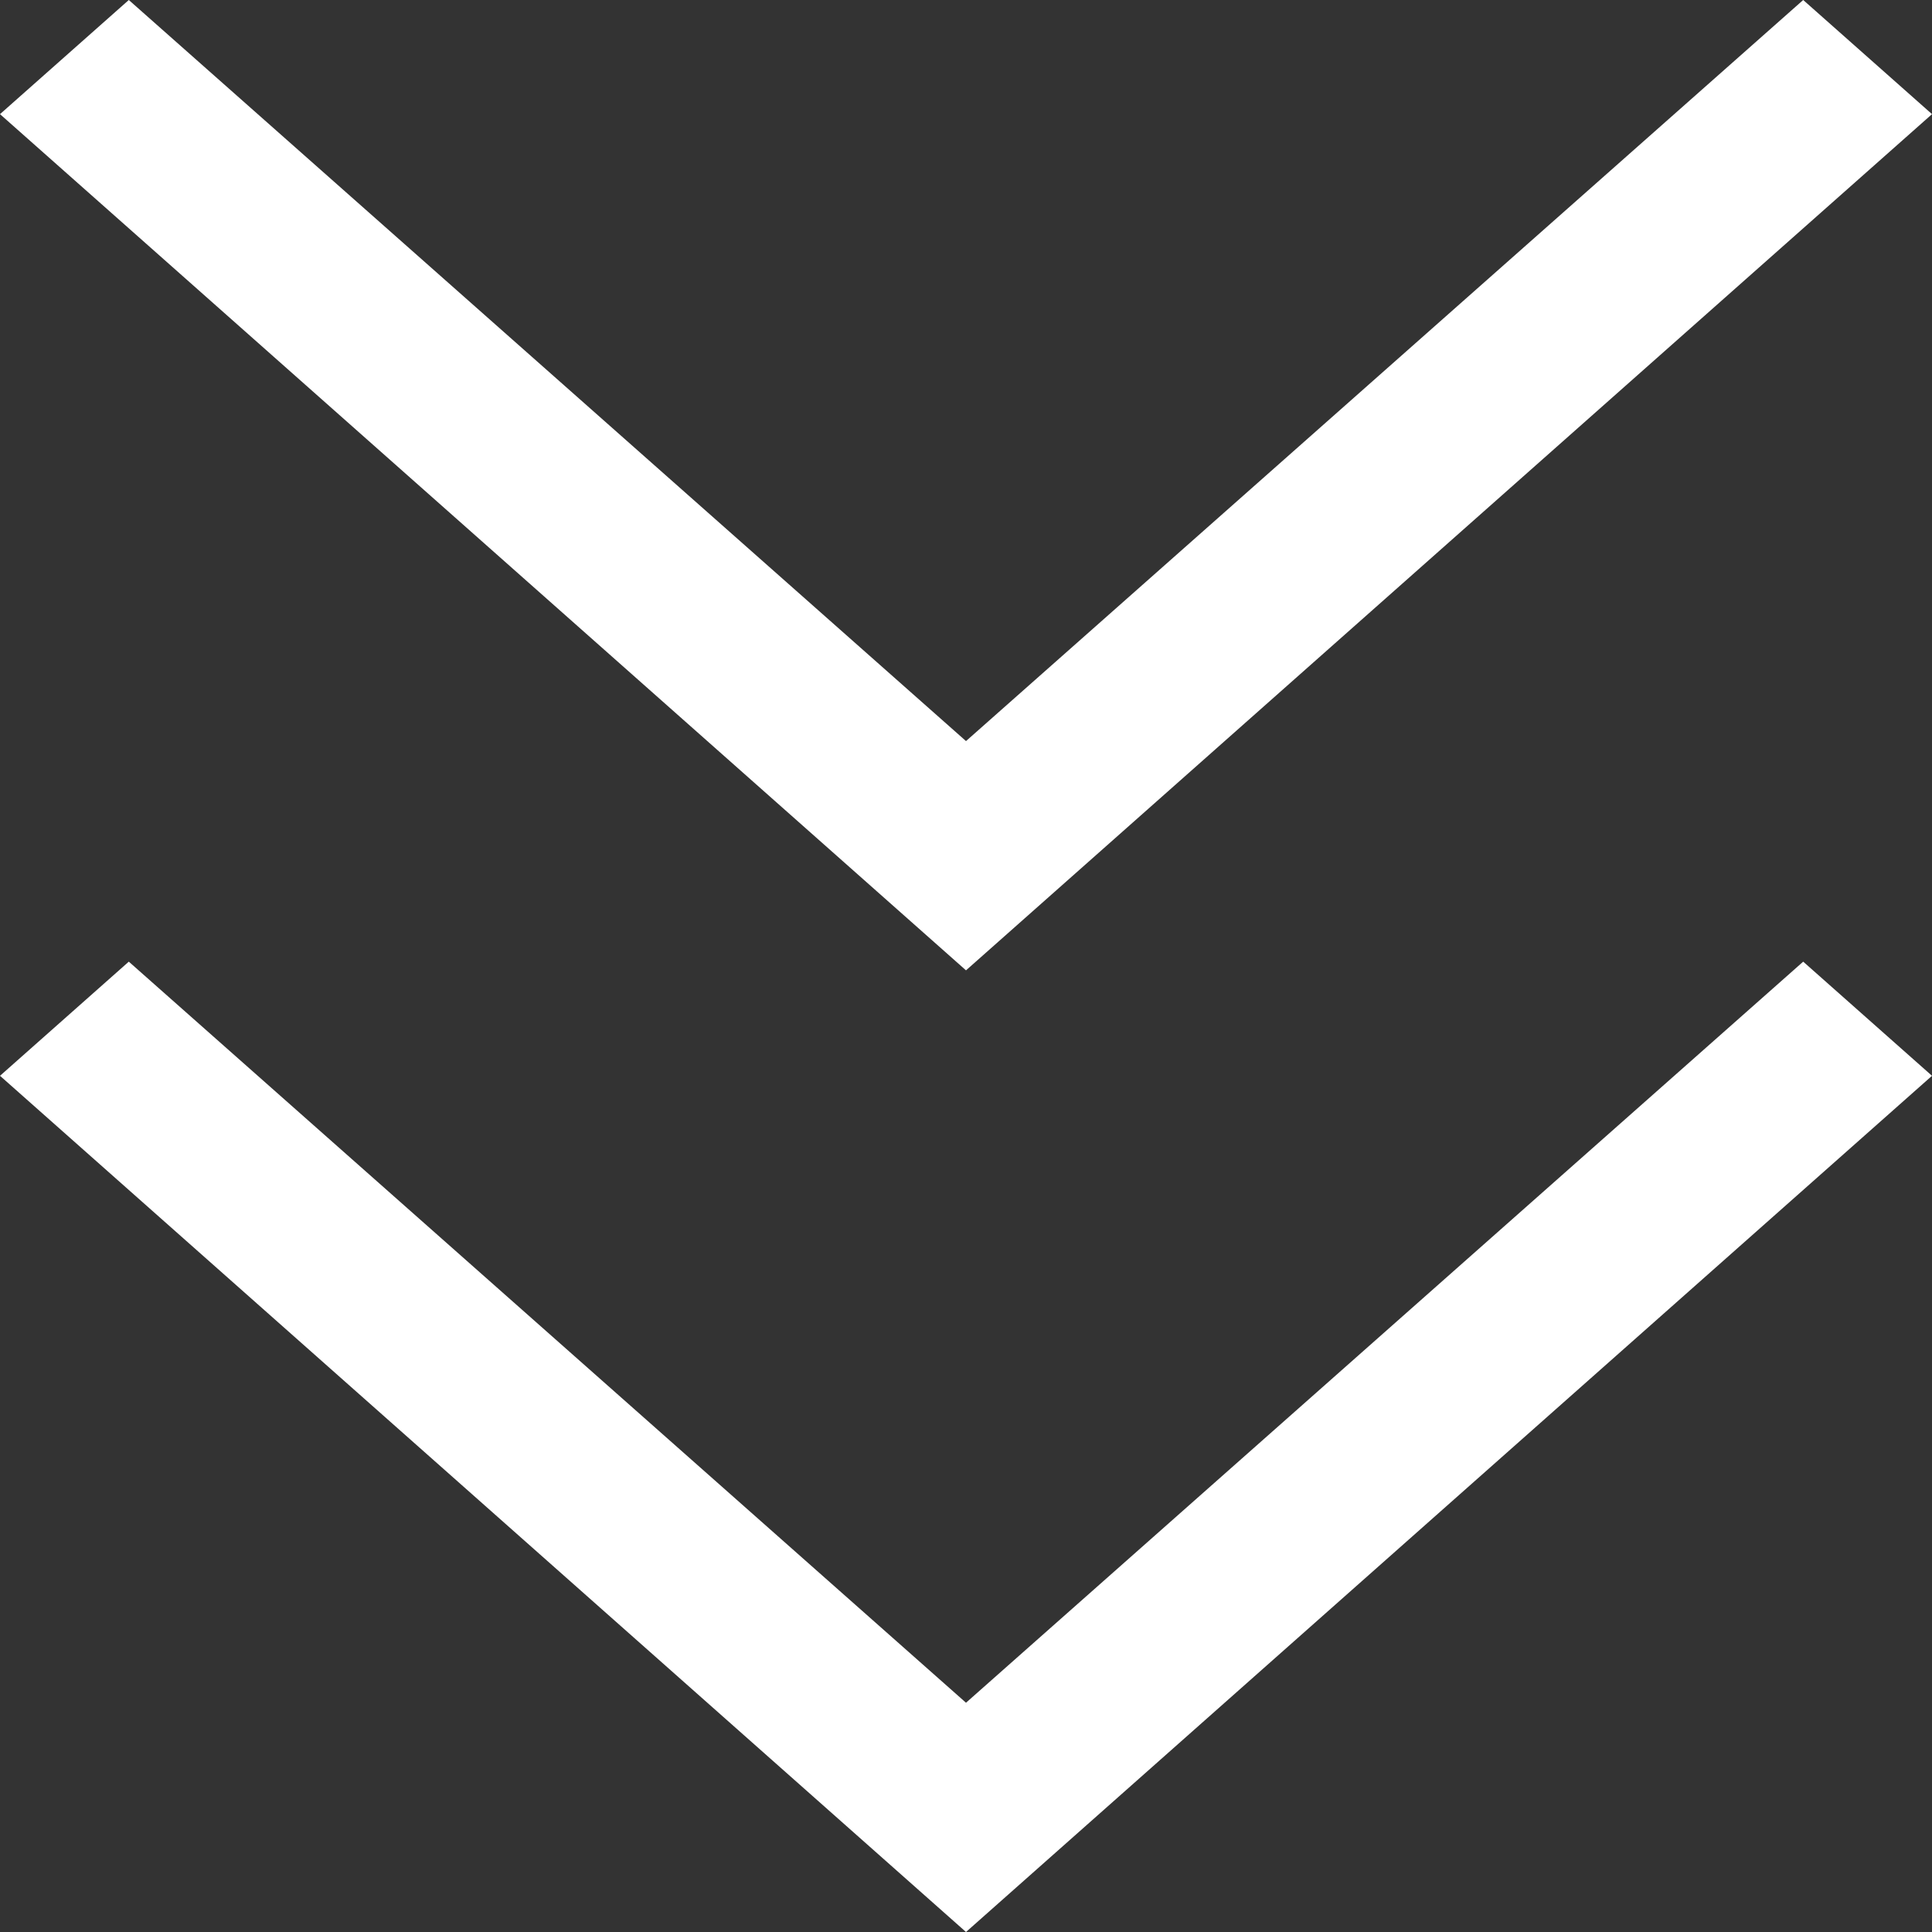 <svg width="24" height="24" viewBox="0 0 24 24" fill="none" xmlns="http://www.w3.org/2000/svg">
<rect x="0" y="0" width="24" height="24" fill="#333333" stroke="none"/>
<path d="M12 24L0 13.364L1.6 11.946L12 21.152L22.4 11.946L24 13.364L12 24ZM12 12.054L0 1.418L1.6 0L12 9.206L22.4 0L24 1.418L12 12.054Z" fill="white"/>
</svg>
